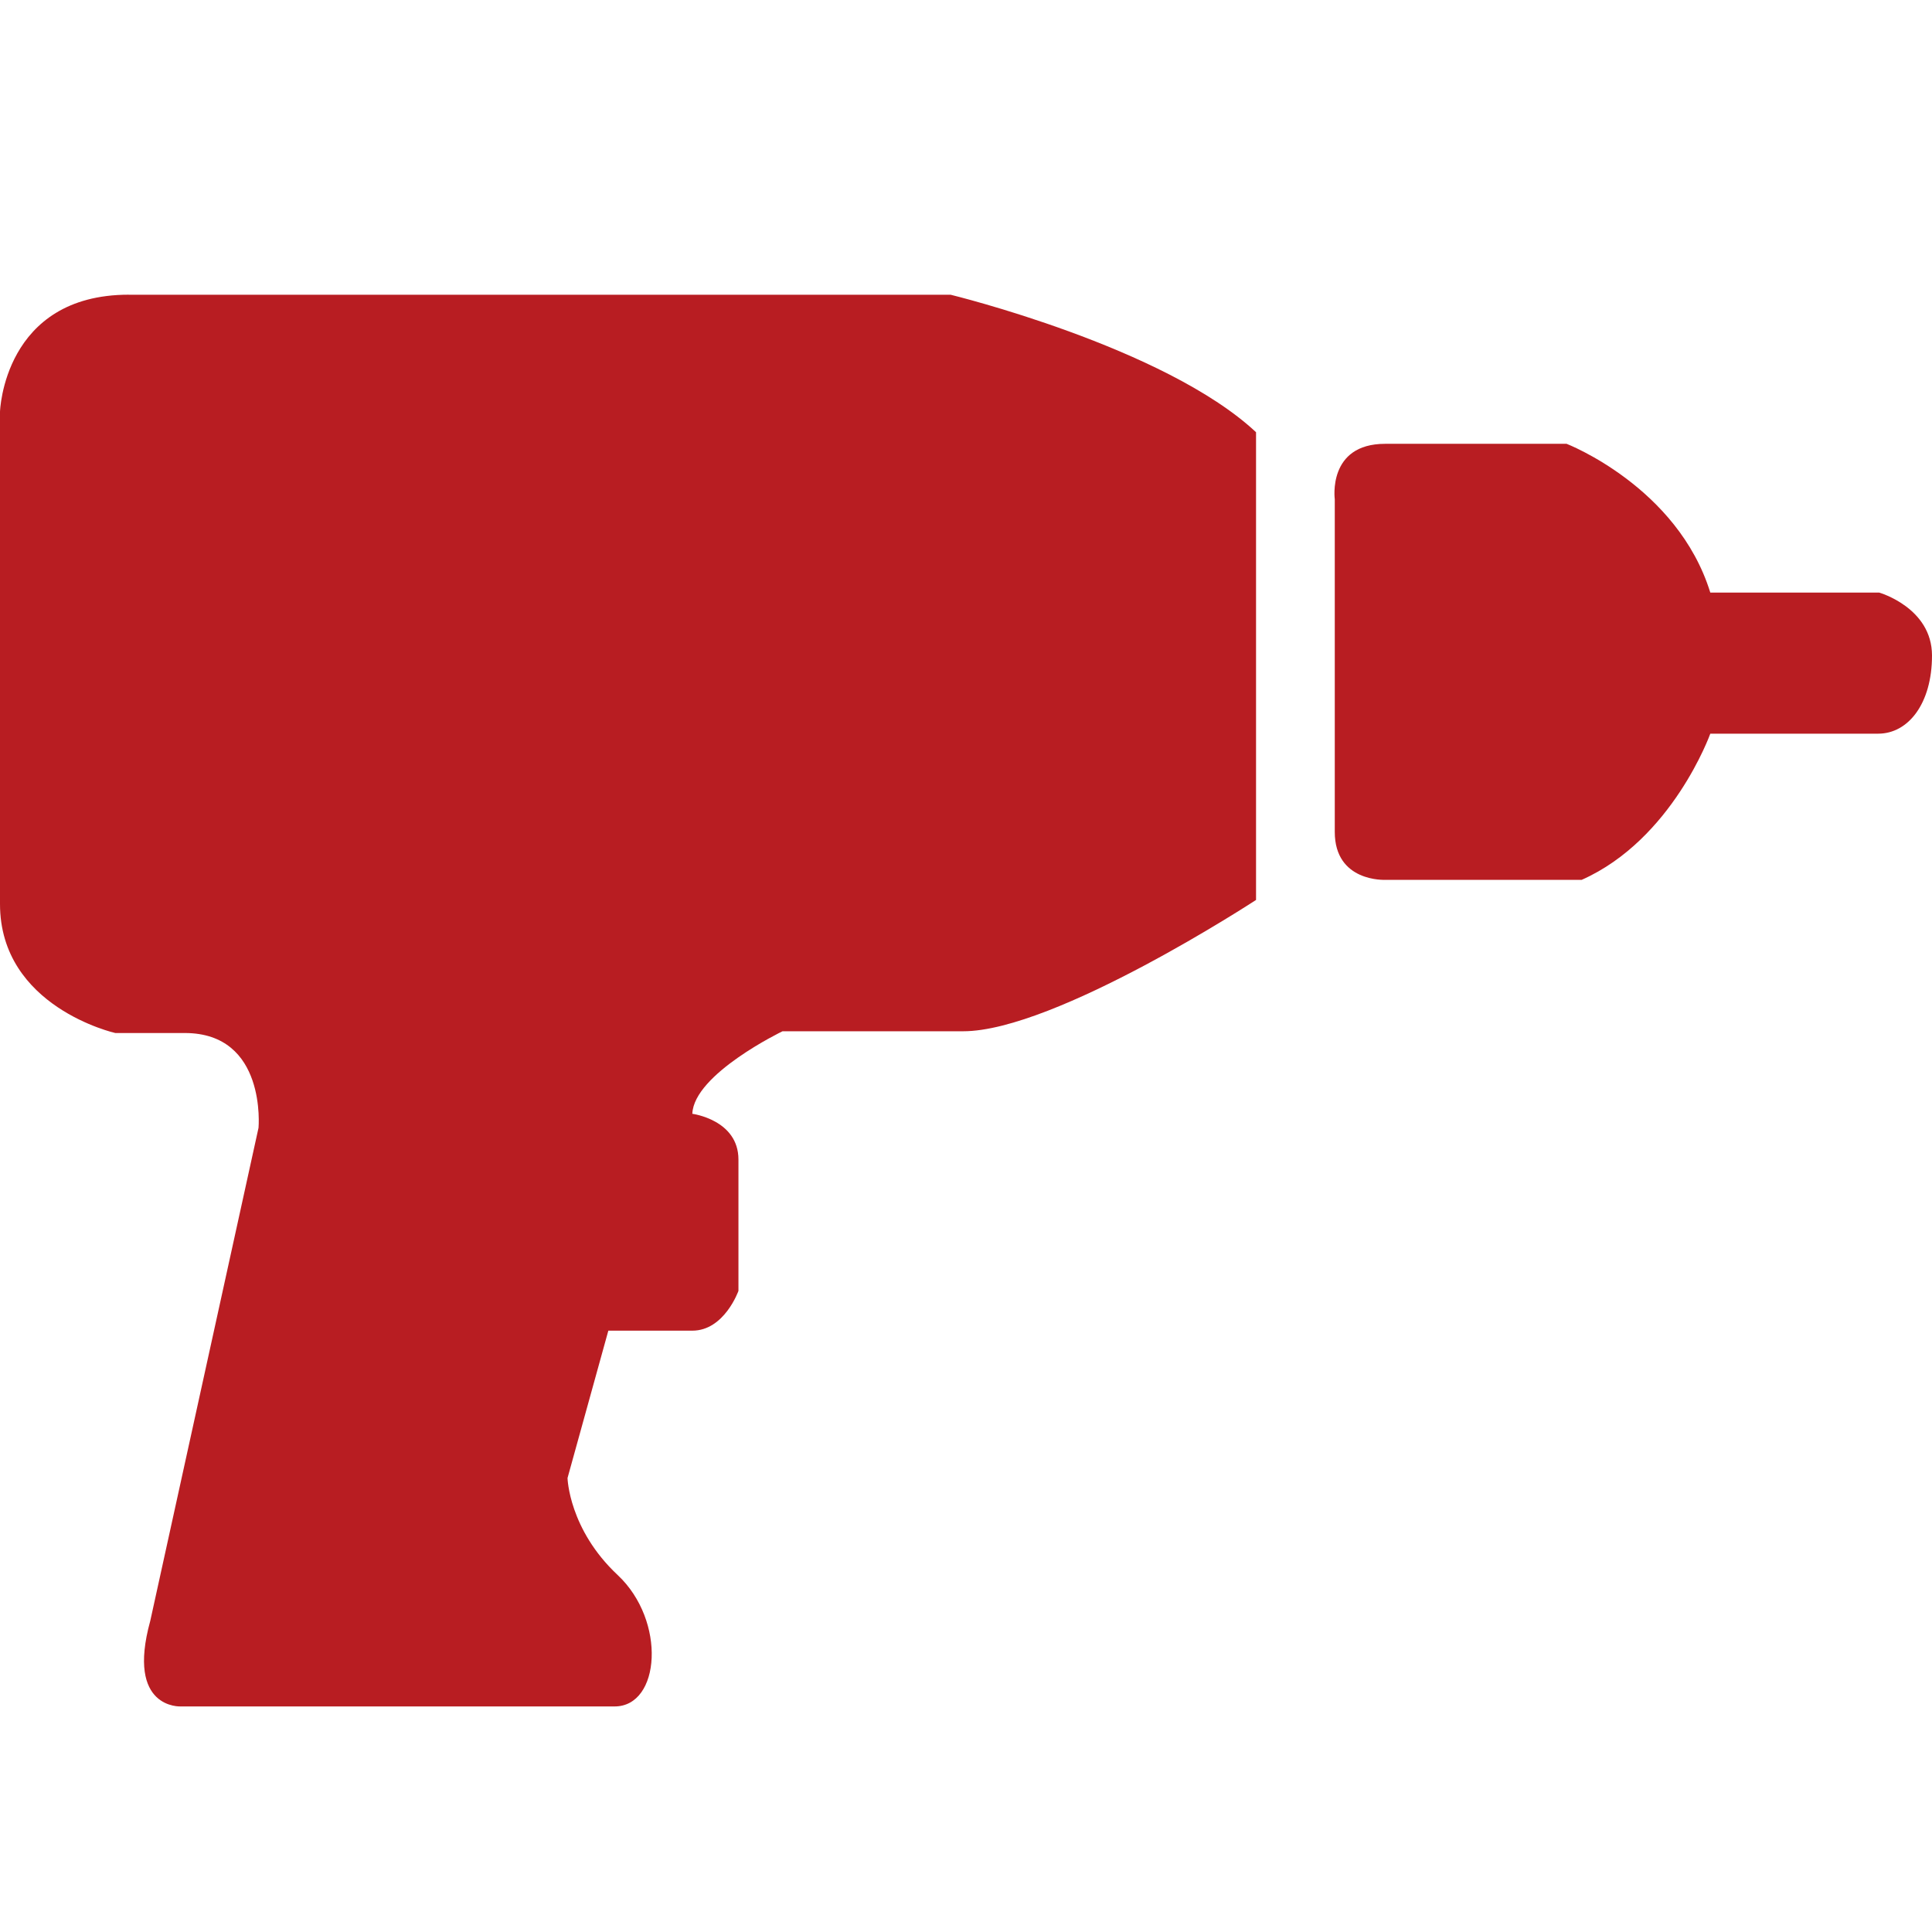<svg xmlns="http://www.w3.org/2000/svg" xmlns:xlink="http://www.w3.org/1999/xlink" viewBox="0 0 32 32" width="32" height="32" fill="none"><rect id="&#x5B89;&#x88C5; 1" width="32" height="32" x="0" y="0"></rect><path id="&#x77E2;&#x91CF; 81" d="M2.134 4.881C0.057 4.881 0 6.82 0 6.82L0 14.973C0 16.682 1.91 17.11 1.91 17.11L3.06 17.11C4.422 17.11 4.282 18.68 4.282 18.68L2.489 26.846C2.084 28.315 2.994 28.264 2.994 28.264L10.18 28.264C10.939 28.264 11.04 26.846 10.231 26.088C9.421 25.33 9.4 24.481 9.4 24.481L10.076 22.04L11.467 22.04C11.998 22.04 12.231 21.381 12.231 21.381L12.231 19.206C12.231 18.547 11.467 18.448 11.467 18.448C11.492 17.788 12.961 17.081 12.961 17.081L15.953 17.081C17.479 17.081 20.804 14.906 20.804 14.906L20.804 7.159C19.29 5.744 15.746 4.882 15.746 4.882L2.134 4.882L2.134 4.881ZM31.124 9.815L28.328 9.815C27.785 8.062 25.948 7.351 25.948 7.351L22.942 7.351C21.983 7.351 22.108 8.269 22.108 8.269L22.108 13.779C22.108 14.614 22.942 14.573 22.942 14.573L26.198 14.573C27.701 13.905 28.328 12.152 28.328 12.152L31.108 12.152C31.608 12.152 32 11.652 32 10.858C32 10.064 31.125 9.815 31.125 9.815L31.124 9.815Z" fill="rgb(184,29,34)" fill-rule="nonzero"></path></svg>